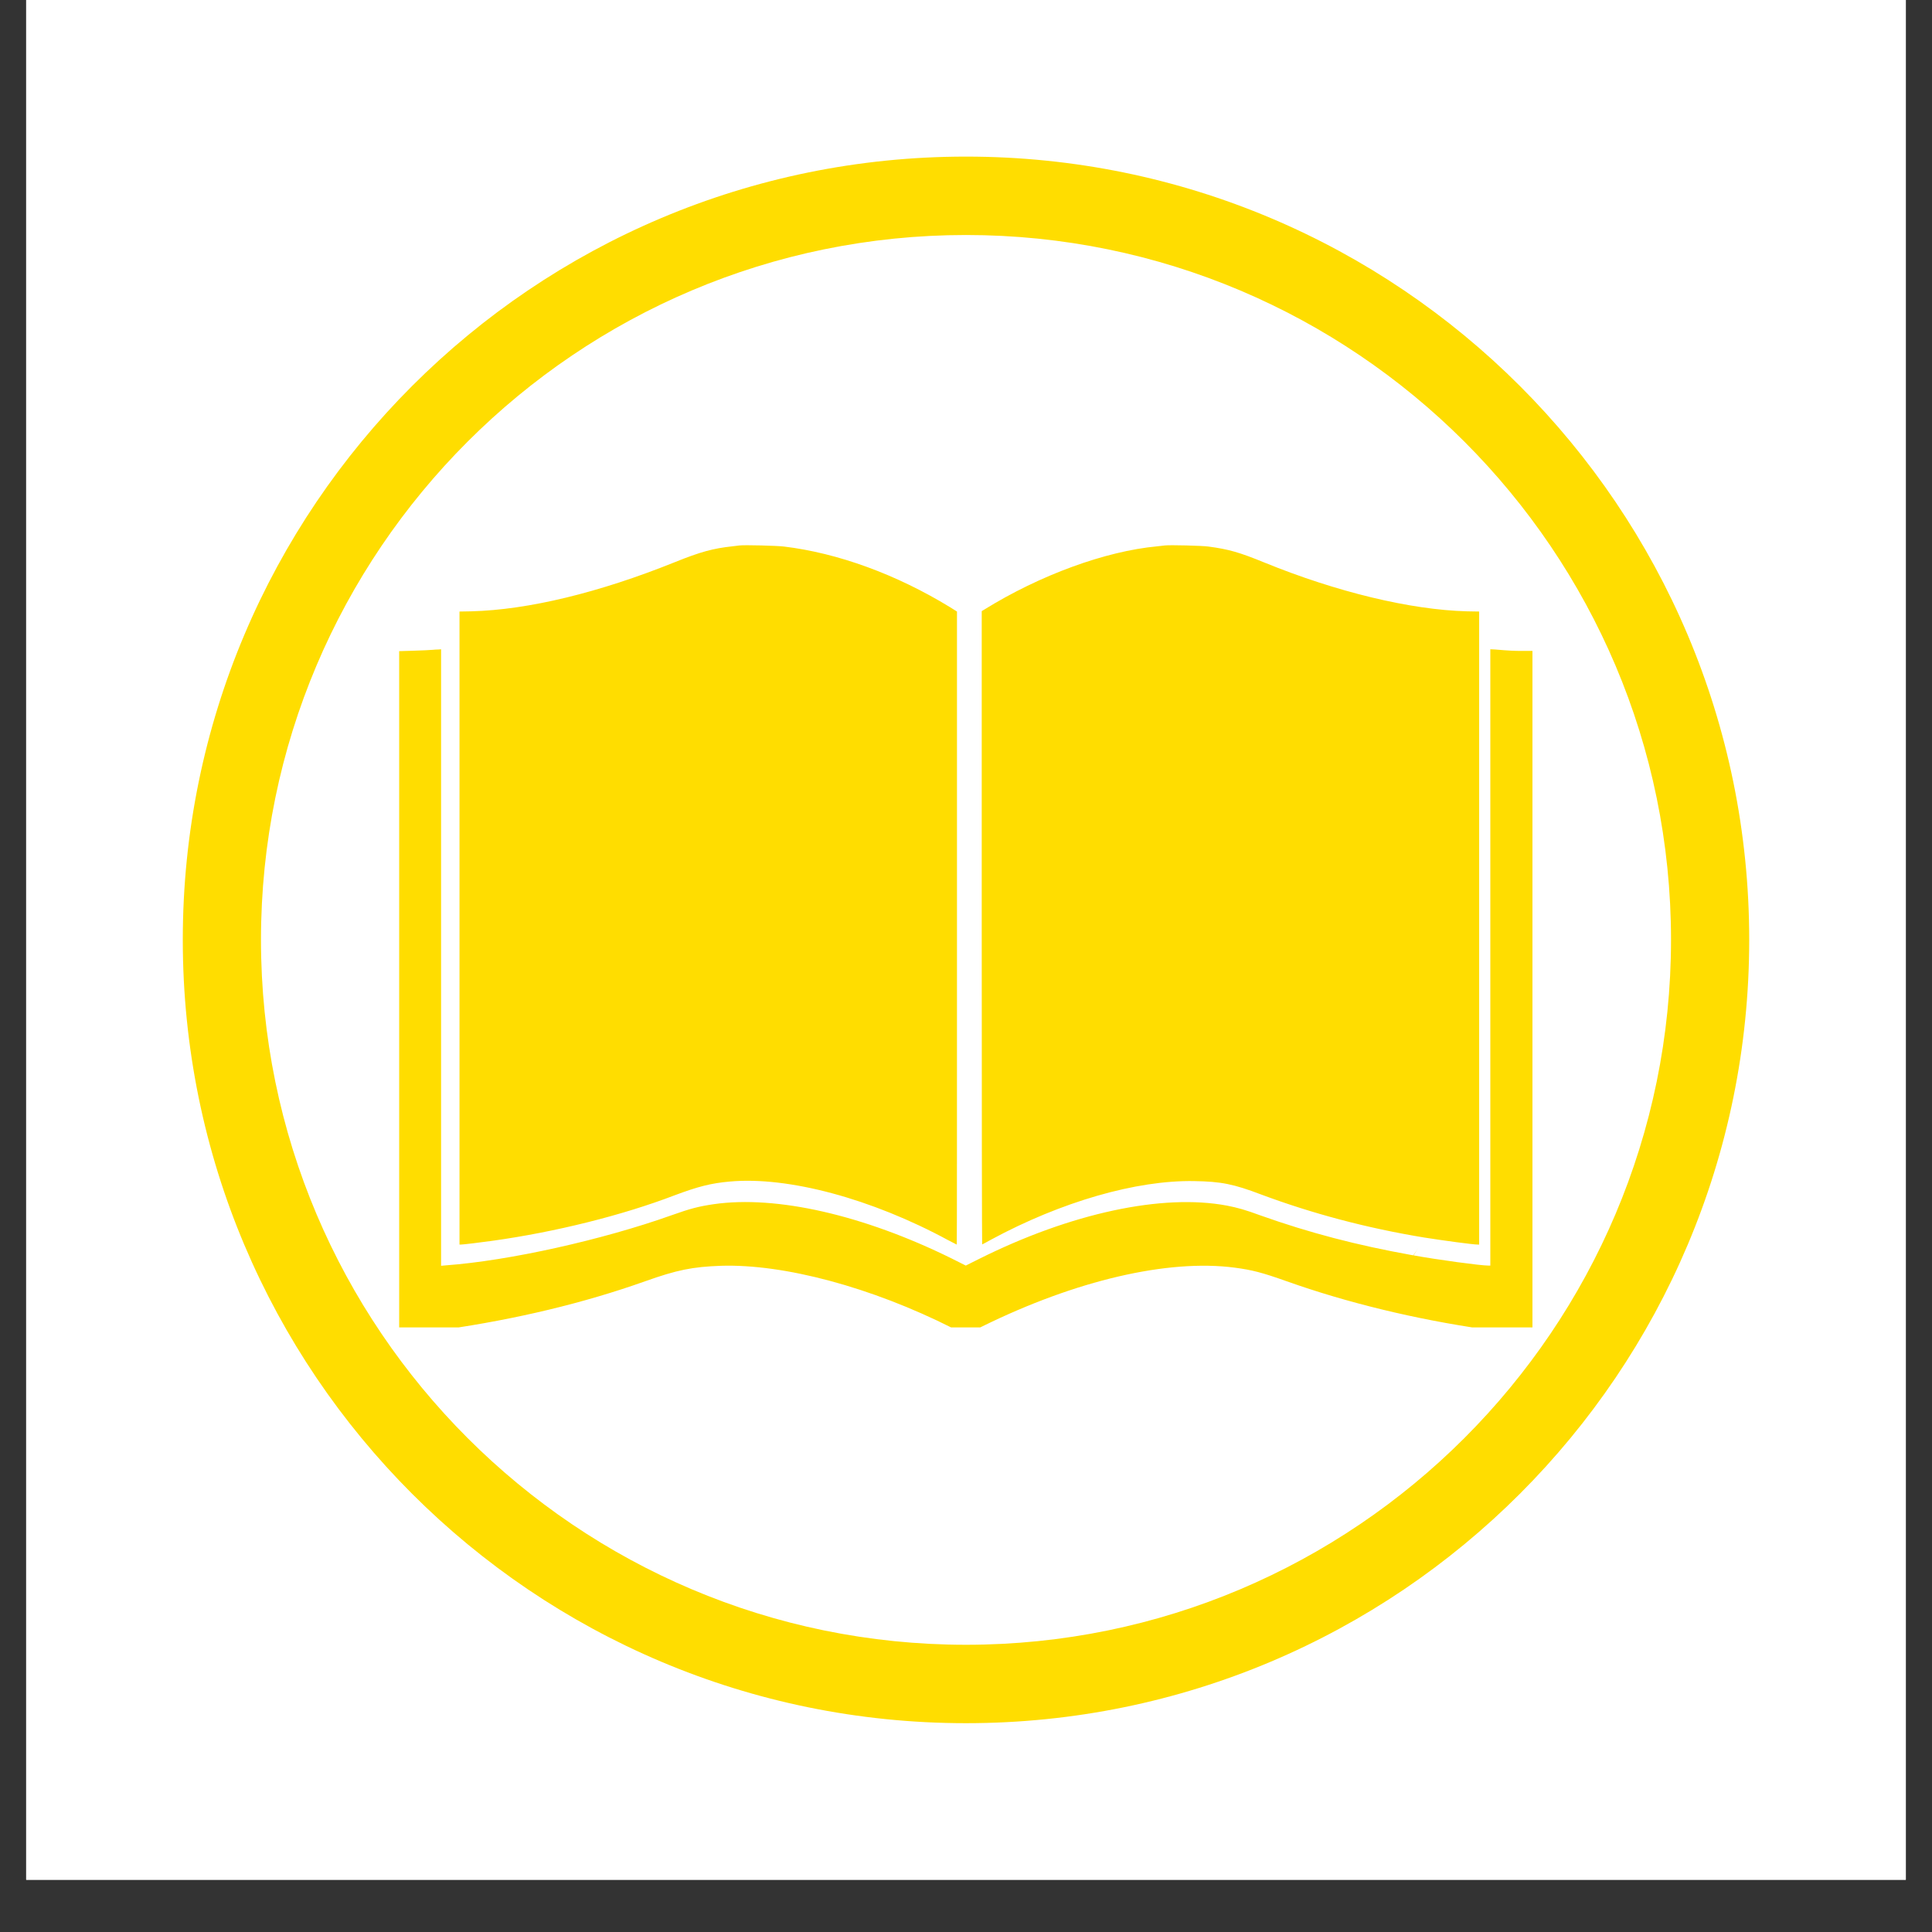 <svg xmlns="http://www.w3.org/2000/svg" xmlns:xlink="http://www.w3.org/1999/xlink" width="48" zoomAndPan="magnify" viewBox="0 0 36 36" height="48" preserveAspectRatio="xMidYMid meet" version="1.0"><rect x="0" y="0" width="36" height="36" fill="#333333" stroke="none"/><defs><clipPath id="af8b1319b0"><path d="M 0.488 0 L 35.512 0 L 35.512 35.027 L 0.488 35.027 Z M 0.488 0 " clip-rule="nonzero"/></clipPath><clipPath id="9b8099f085"><path d="M 7.801 7.312 L 28.199 7.312 L 28.199 27.715 L 7.801 27.715 Z M 7.801 7.312 " clip-rule="nonzero"/></clipPath><clipPath id="987673cd59"><path d="M 18 7.312 C 12.367 7.312 7.801 11.879 7.801 17.512 C 7.801 23.148 12.367 27.715 18 27.715 C 23.633 27.715 28.199 23.148 28.199 17.512 C 28.199 11.879 23.633 7.312 18 7.312 Z M 18 7.312 " clip-rule="nonzero"/></clipPath><clipPath id="0c6dd1cafd"><path d="M 0.801 0.312 L 21.199 0.312 L 21.199 20.715 L 0.801 20.715 Z M 0.801 0.312 " clip-rule="nonzero"/></clipPath><clipPath id="3e762711d8"><path d="M 11 0.312 C 5.367 0.312 0.801 4.879 0.801 10.512 C 0.801 16.148 5.367 20.715 11 20.715 C 16.633 20.715 21.199 16.148 21.199 10.512 C 21.199 4.879 16.633 0.312 11 0.312 Z M 11 0.312 " clip-rule="nonzero"/></clipPath><clipPath id="f09b525049"><rect x="0" width="22" y="0" height="21"/></clipPath><clipPath id="97714bee66"><path d="M 7.438 10.137 L 28.598 10.137 L 28.598 24.734 L 7.438 24.734 Z M 7.438 10.137 " clip-rule="nonzero"/></clipPath></defs><g clip-path="url(#af8b1319b0)"><path fill="#ffffff" d="M 0.488 0 L 35.512 0 L 35.512 35.027 L 0.488 35.027 Z M 0.488 0 " fill-opacity="1" fill-rule="nonzero"/><path fill="#ffffff" d="M 0.488 0 L 35.512 0 L 35.512 35.027 L 0.488 35.027 Z M 0.488 0 " fill-opacity="1" fill-rule="nonzero"/></g><path fill="#ffdd00" d="M 18 2.918 C 9.938 2.918 3.406 9.449 3.406 17.512 C 3.406 25.578 9.938 32.109 18 32.109 C 26.062 32.109 32.594 25.578 32.594 17.512 C 32.594 9.449 26.062 2.918 18 2.918 Z M 18 30.648 C 10.754 30.648 4.863 24.758 4.863 17.512 C 4.863 10.266 10.754 4.379 18 4.379 C 25.246 4.379 31.137 10.266 31.137 17.512 C 31.137 24.758 25.246 30.648 18 30.648 Z M 19.094 15.324 L 13.988 15.324 C 13.781 15.324 13.621 15.164 13.621 14.961 L 13.621 14.23 C 13.621 14.027 13.781 13.863 13.988 13.863 L 19.094 13.863 C 19.301 13.863 19.461 14.027 19.461 14.23 L 19.461 14.961 C 19.461 15.164 19.301 15.324 19.094 15.324 Z M 19.094 18.242 L 13.988 18.242 C 13.781 18.242 13.621 18.082 13.621 17.879 L 13.621 17.148 C 13.621 16.945 13.781 16.785 13.988 16.785 L 19.094 16.785 C 19.301 16.785 19.461 16.945 19.461 17.148 L 19.461 17.879 C 19.461 18.082 19.301 18.242 19.094 18.242 Z M 23.836 24.812 L 13.621 24.812 C 12.008 24.812 10.703 23.504 10.703 21.891 L 10.703 10.582 C 10.703 10.375 10.871 10.215 11.074 10.215 L 22.02 10.215 C 22.227 10.215 22.387 10.375 22.387 10.582 L 22.387 20.434 C 22.387 20.434 26.391 20.434 26.391 20.434 C 26.598 20.434 26.758 20.594 26.758 20.797 L 26.758 21.891 C 26.758 23.504 25.449 24.812 23.836 24.812 Z M 16.148 23.352 L 23.836 23.352 C 24.641 23.352 25.297 22.695 25.297 21.891 L 16.539 21.891 C 16.539 22.426 16.395 22.922 16.148 23.352 Z M 12.164 11.676 L 12.164 21.805 C 12.164 22.535 12.652 23.207 13.375 23.328 C 14.285 23.484 15.082 22.773 15.082 21.891 L 15.082 20.797 C 15.082 20.594 15.242 20.434 15.445 20.434 L 20.918 20.434 L 20.918 11.676 C 20.918 11.676 12.164 11.676 12.164 11.676 Z M 12.164 11.676 " fill-opacity="1" fill-rule="nonzero"/><g clip-path="url(#9b8099f085)"><g clip-path="url(#987673cd59)"><g transform="matrix(1, 0, 0, 1, 7, 7)"><g clip-path="url(#f09b525049)"><g clip-path="url(#0c6dd1cafd)"><g clip-path="url(#3e762711d8)"><path fill="#ffffff" d="M 0.801 0.312 L 21.199 0.312 L 21.199 20.715 L 0.801 20.715 Z M 0.801 0.312 " fill-opacity="1" fill-rule="nonzero"/></g></g></g></g></g></g><g clip-path="url(#97714bee66)"><path fill="#ffdd00" d="M 13.777 10.164 C 13.758 10.168 13.699 10.172 13.645 10.18 C 13.289 10.219 13.055 10.281 12.57 10.477 C 11.164 11.043 9.844 11.363 8.785 11.391 L 8.562 11.395 L 8.562 23.191 L 8.586 23.191 C 8.625 23.191 8.953 23.152 9.172 23.121 C 10.352 22.957 11.598 22.645 12.57 22.273 C 13.008 22.109 13.25 22.047 13.602 22.016 C 14.688 21.918 16.242 22.336 17.668 23.109 C 17.754 23.152 17.824 23.191 17.828 23.191 C 17.832 23.191 17.832 20.535 17.832 17.293 L 17.832 11.395 L 17.699 11.312 C 16.703 10.703 15.613 10.305 14.609 10.184 C 14.484 10.168 13.871 10.152 13.777 10.164 M 21.703 10.164 C 21.684 10.168 21.621 10.172 21.562 10.18 C 20.598 10.27 19.379 10.715 18.34 11.359 L 18.293 11.387 L 18.293 17.289 C 18.293 20.535 18.297 23.191 18.301 23.188 C 18.305 23.188 18.379 23.148 18.469 23.098 C 19.77 22.395 21.172 21.988 22.254 22.008 C 22.754 22.016 22.984 22.062 23.5 22.258 C 24.453 22.613 25.465 22.883 26.535 23.059 C 26.902 23.117 27.449 23.191 27.539 23.191 L 27.562 23.191 L 27.562 11.395 L 27.332 11.391 C 26.281 11.363 24.906 11.031 23.555 10.48 C 23.098 10.293 22.895 10.234 22.516 10.184 C 22.41 10.168 21.797 10.152 21.703 10.164 M 8.055 12.109 C 8.012 12.113 7.859 12.121 7.707 12.125 L 7.438 12.133 L 7.438 24.867 L 7.48 24.867 C 7.539 24.867 8.016 24.812 8.289 24.773 C 9.617 24.582 10.879 24.281 12.02 23.875 C 12.613 23.664 12.902 23.605 13.438 23.586 C 14.613 23.551 16.234 23.984 17.746 24.746 C 17.879 24.812 17.988 24.867 17.992 24.867 C 17.996 24.867 18.137 24.797 18.305 24.715 C 20.043 23.859 21.762 23.457 23.008 23.621 C 23.332 23.664 23.516 23.711 23.977 23.875 C 25.098 24.273 26.367 24.582 27.668 24.77 C 27.996 24.816 28.441 24.867 28.516 24.867 L 28.555 24.867 L 28.555 12.129 L 28.375 12.129 C 28.211 12.129 28.125 12.125 27.855 12.102 L 27.77 12.098 L 27.77 23.582 L 27.73 23.582 C 27.59 23.582 26.805 23.477 26.309 23.387 C 25.285 23.203 24.402 22.973 23.488 22.648 C 23.203 22.543 23.062 22.504 22.863 22.465 C 21.66 22.238 19.953 22.605 18.246 23.457 L 17.996 23.582 L 17.723 23.445 C 16.09 22.641 14.469 22.27 13.301 22.438 C 13.016 22.48 12.863 22.52 12.512 22.645 C 11.23 23.102 9.484 23.492 8.309 23.578 L 8.219 23.586 L 8.219 12.098 L 8.176 12.102 C 8.148 12.102 8.094 12.105 8.055 12.109 " fill-opacity="1" fill-rule="evenodd"/></g></svg>